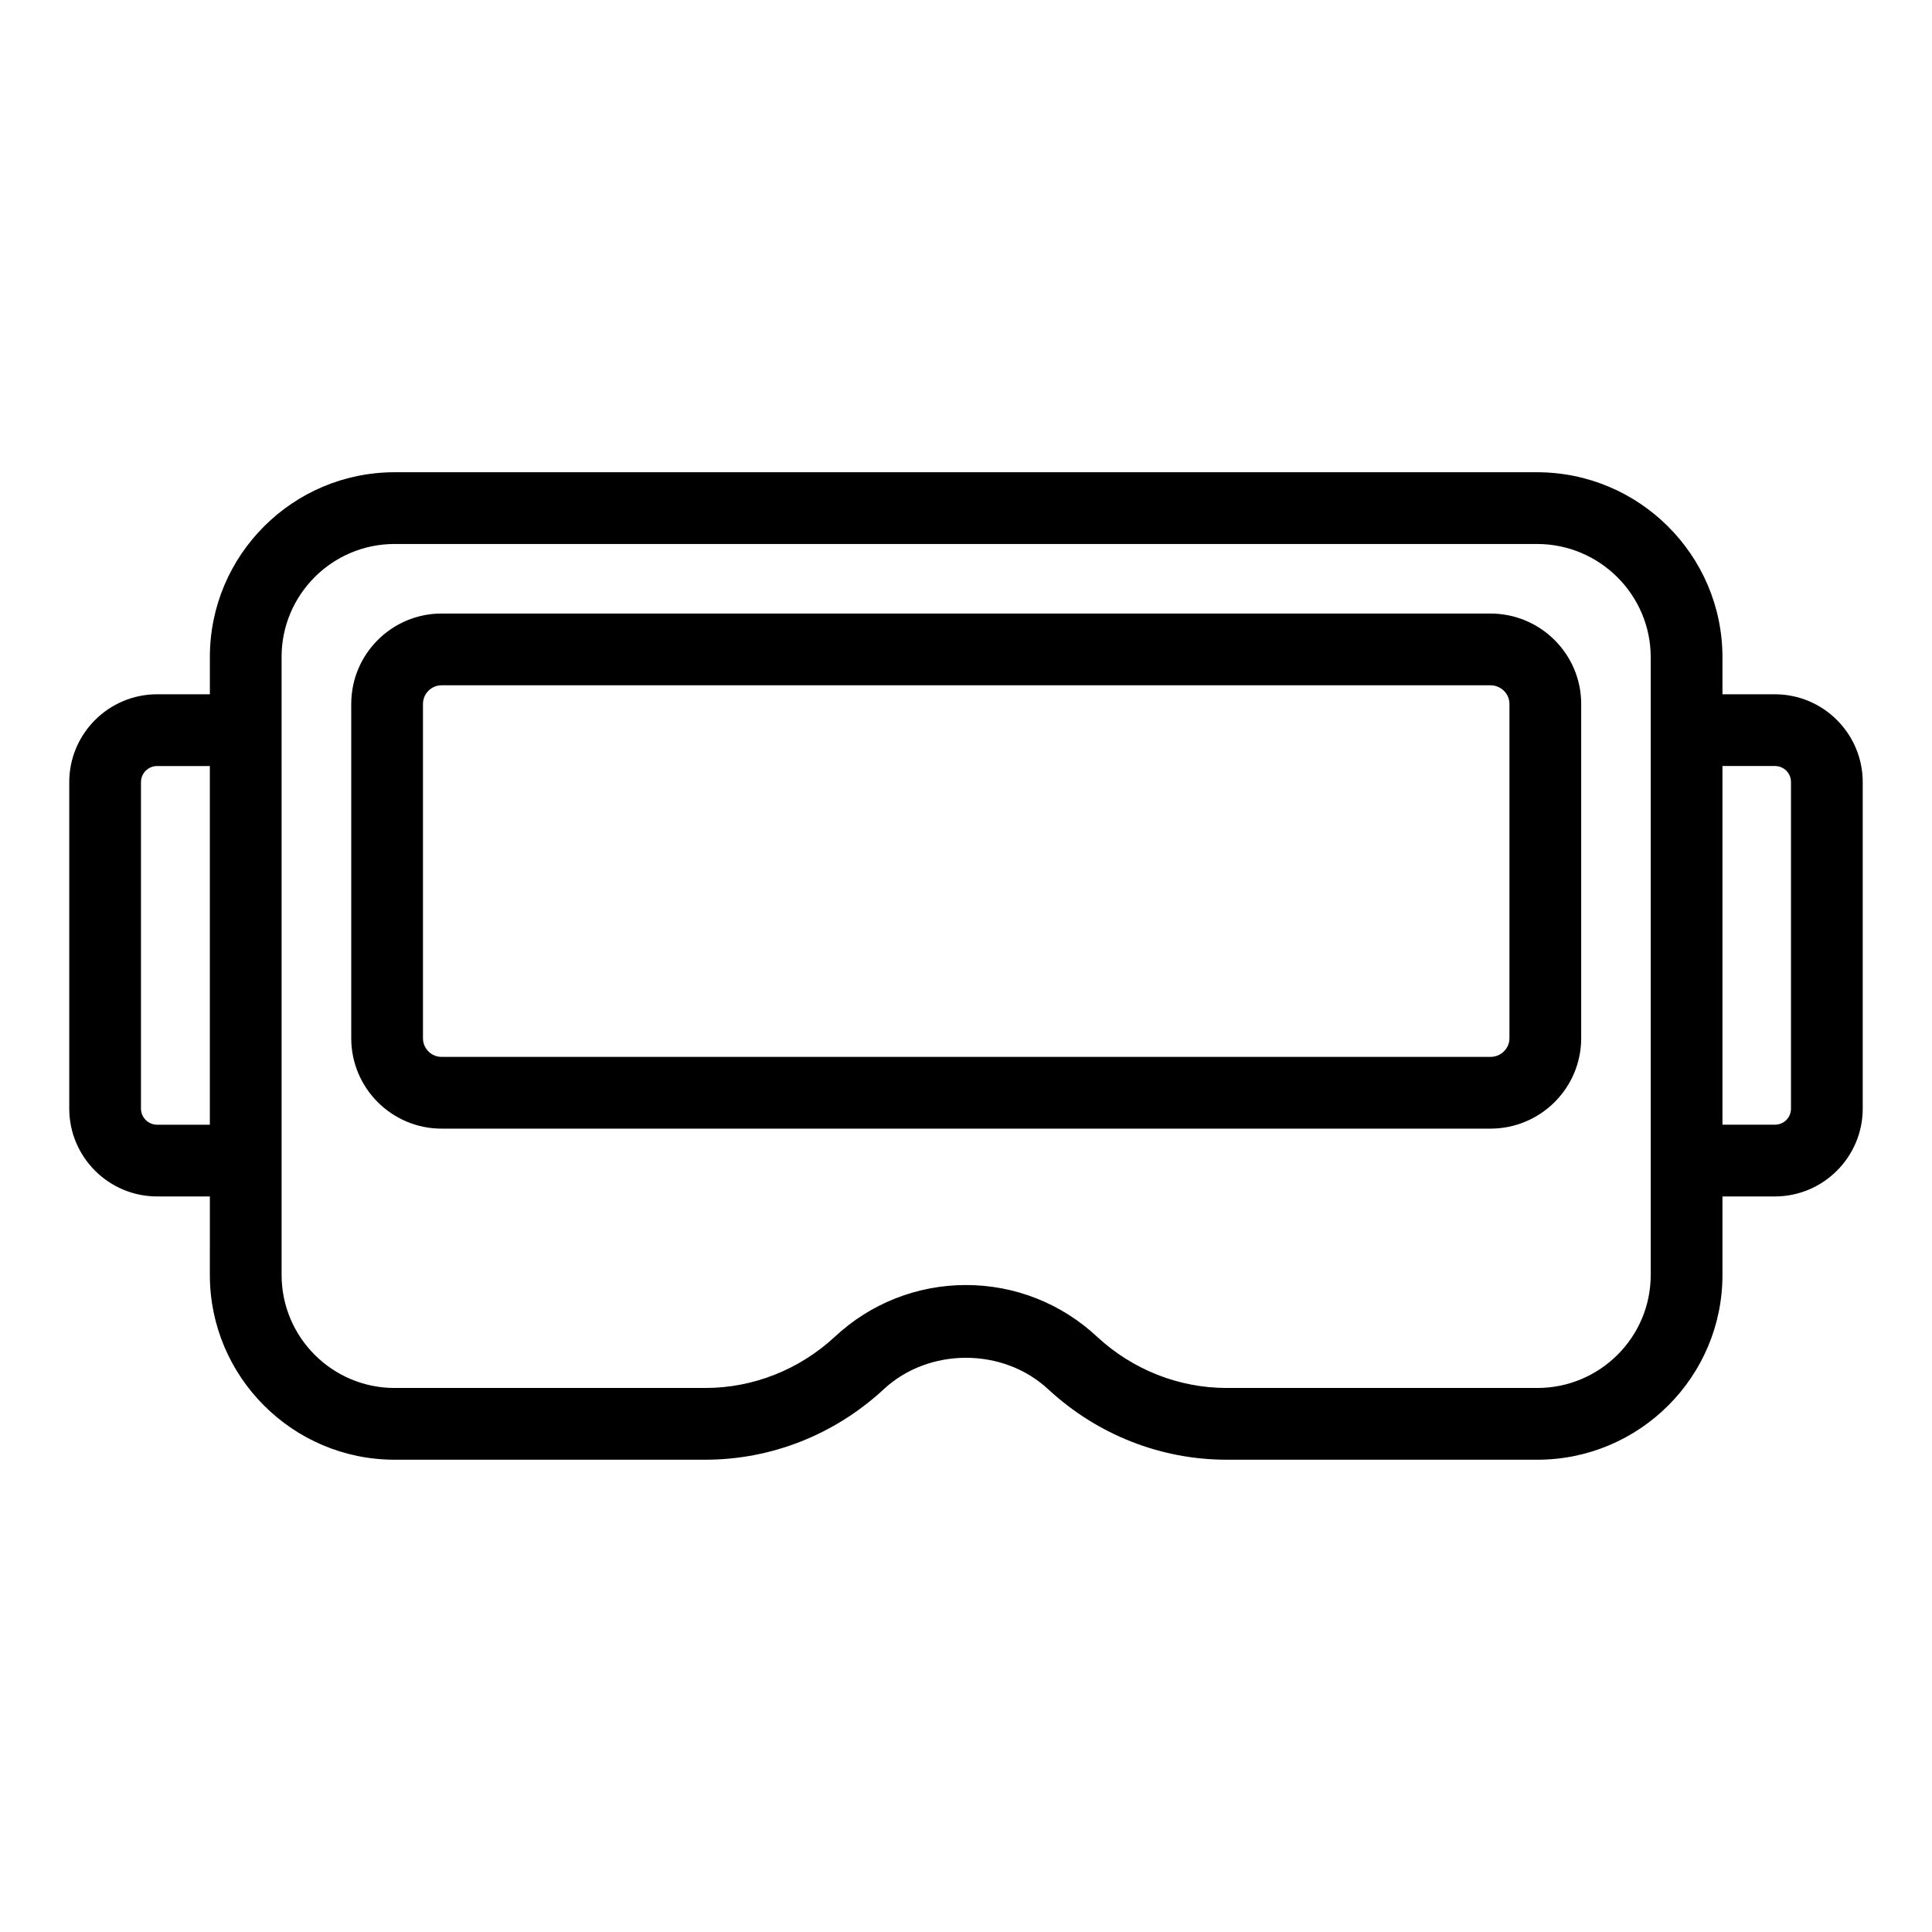 <?xml version="1.0" encoding="UTF-8"?>
<!-- Uploaded to: SVG Repo, www.svgrepo.com, Generator: SVG Repo Mixer Tools -->
<svg fill="#000000" width="800px" height="800px" version="1.1" viewBox="144 144 512 512" xmlns="http://www.w3.org/2000/svg">
 <g>
  <path d="m261.03 443.1h277.95c13.266 0 24.051-10.746 24.051-23.953v-88.598c0-13.211-10.785-23.953-24.051-23.953l-277.95-0.004c-13.211 0-23.949 10.746-23.949 23.953v88.598c0 13.211 10.738 23.957 23.949 23.957zm-4.938-112.55c0-2.723 2.219-4.941 4.938-4.941h277.95c2.777 0 5.039 2.219 5.039 4.941v88.598c0 2.723-2.266 4.941-5.039 4.941h-277.95c-2.719 0-4.938-2.219-4.938-4.941z"/>
  <path d="m248.57 530.84h82.32c17.469 0 34.234-6.602 47.27-18.637 11.902-11.148 31.719-11.199 43.715 0.051 12.988 11.984 29.754 18.586 47.223 18.586h82.32c27.051 0 49.051-21.961 49.051-48.953v-20.816h13.879c12.84 0 23.293-10.449 23.293-23.293v-86.504c0-12.84-10.453-23.285-23.293-23.285h-13.879v-9.793c0-27.047-22.047-49.047-49.145-49.047h-302.75c-26.996 0-48.957 21.961-48.957 48.953v9.887h-13.973c-12.84 0-23.293 10.449-23.293 23.285v86.504c0 12.844 10.453 23.293 23.293 23.293h13.973l-0.004 20.816c0 26.996 21.965 48.953 48.961 48.953zm351.9-183.84h13.879c2.406 0 4.281 1.879 4.281 4.273v86.504c0 2.398-1.875 4.281-4.281 4.281h-13.879zm-381.85-28.898c0-16.512 13.434-29.941 29.945-29.941h302.76c16.617 0 30.133 13.473 30.133 30.035v163.69c0 16.512-13.48 29.941-30.039 29.941h-82.32c-12.672 0-24.859-4.809-34.273-13.492-9.488-8.895-21.852-13.789-34.828-13.789s-25.344 4.898-34.785 13.738c-9.461 8.734-21.648 13.543-34.32 13.543h-82.32c-16.516 0-29.945-13.434-29.945-29.941-0.004-34.453-0.004-129.3-0.004-163.79zm-32.98 123.96c-2.359 0-4.281-1.922-4.281-4.281v-86.504c0-2.359 1.922-4.273 4.281-4.273h13.973v95.059z"/>
 </g>
</svg>